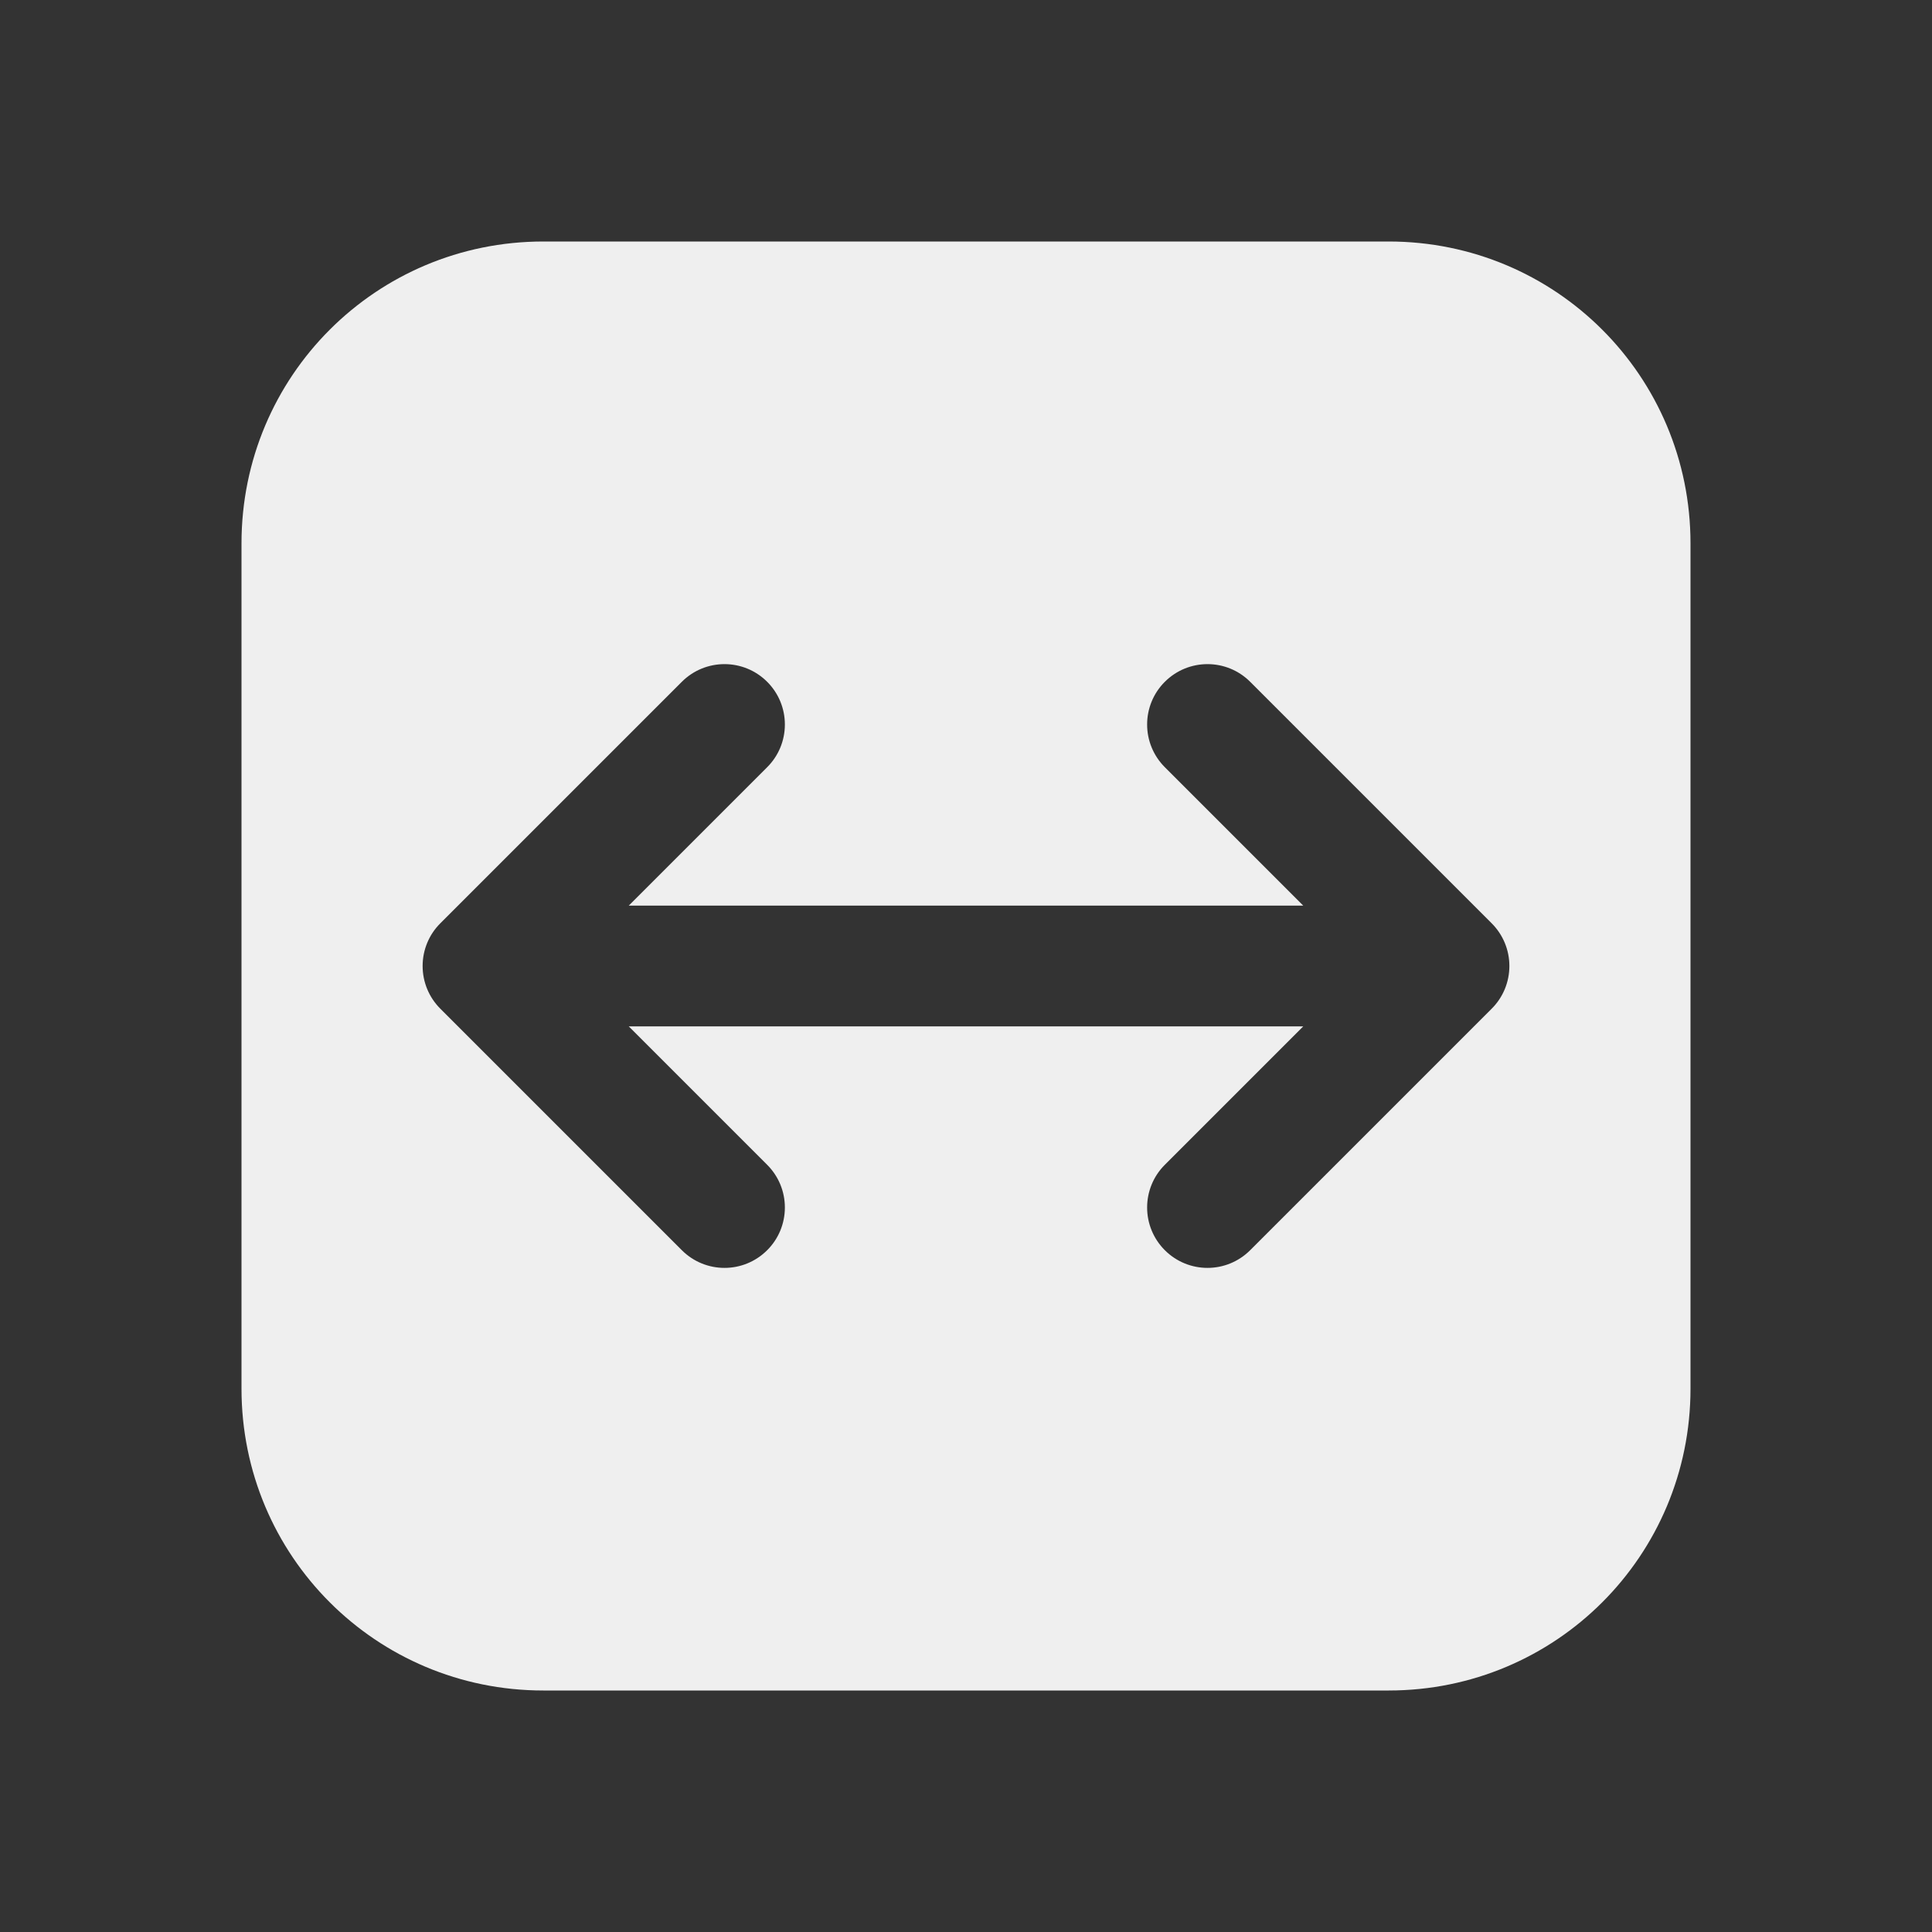 <svg height="32" viewBox="0 0 32 32" width="32" xmlns="http://www.w3.org/2000/svg"><rect x="0" y="0" width="32" height="32" fill="#333333" stroke="none"/><path d="m9 4c-2.77 0-5 2.23-5 5v14c0 2.77 2.23 5 5 5h14c2.77 0 5-2.23 5-5v-14c0-2.77-2.23-5-5-5zm3 7c.256 0 .512.098.707.293.188.188.293.441.293.707s-.105.52-.293.707l-2.293 2.293h11.172l-2.293-2.293c-.188-.188-.293-.441-.293-.707s.105-.52.293-.707c.195-.195.451-.293.707-.293s.512.098.707.293l4 4c.188.188.293.441.293.707s-.105.52-.293.707l-4 4c-.391.391-1.023.391-1.414 0-.188-.188-.293-.441-.293-.707s.105-.52.293-.707l2.293-2.293h-11.172l2.293 2.293c.188.188.293.441.293.707s-.105.52-.293.707c-.391.391-1.023.391-1.414 0l-4-4c-.188-.188-.293-.441-.293-.707s.105-.52.293-.707l4-4c.195-.195.451-.293.707-.293z" fill="#efefef"/></svg>
